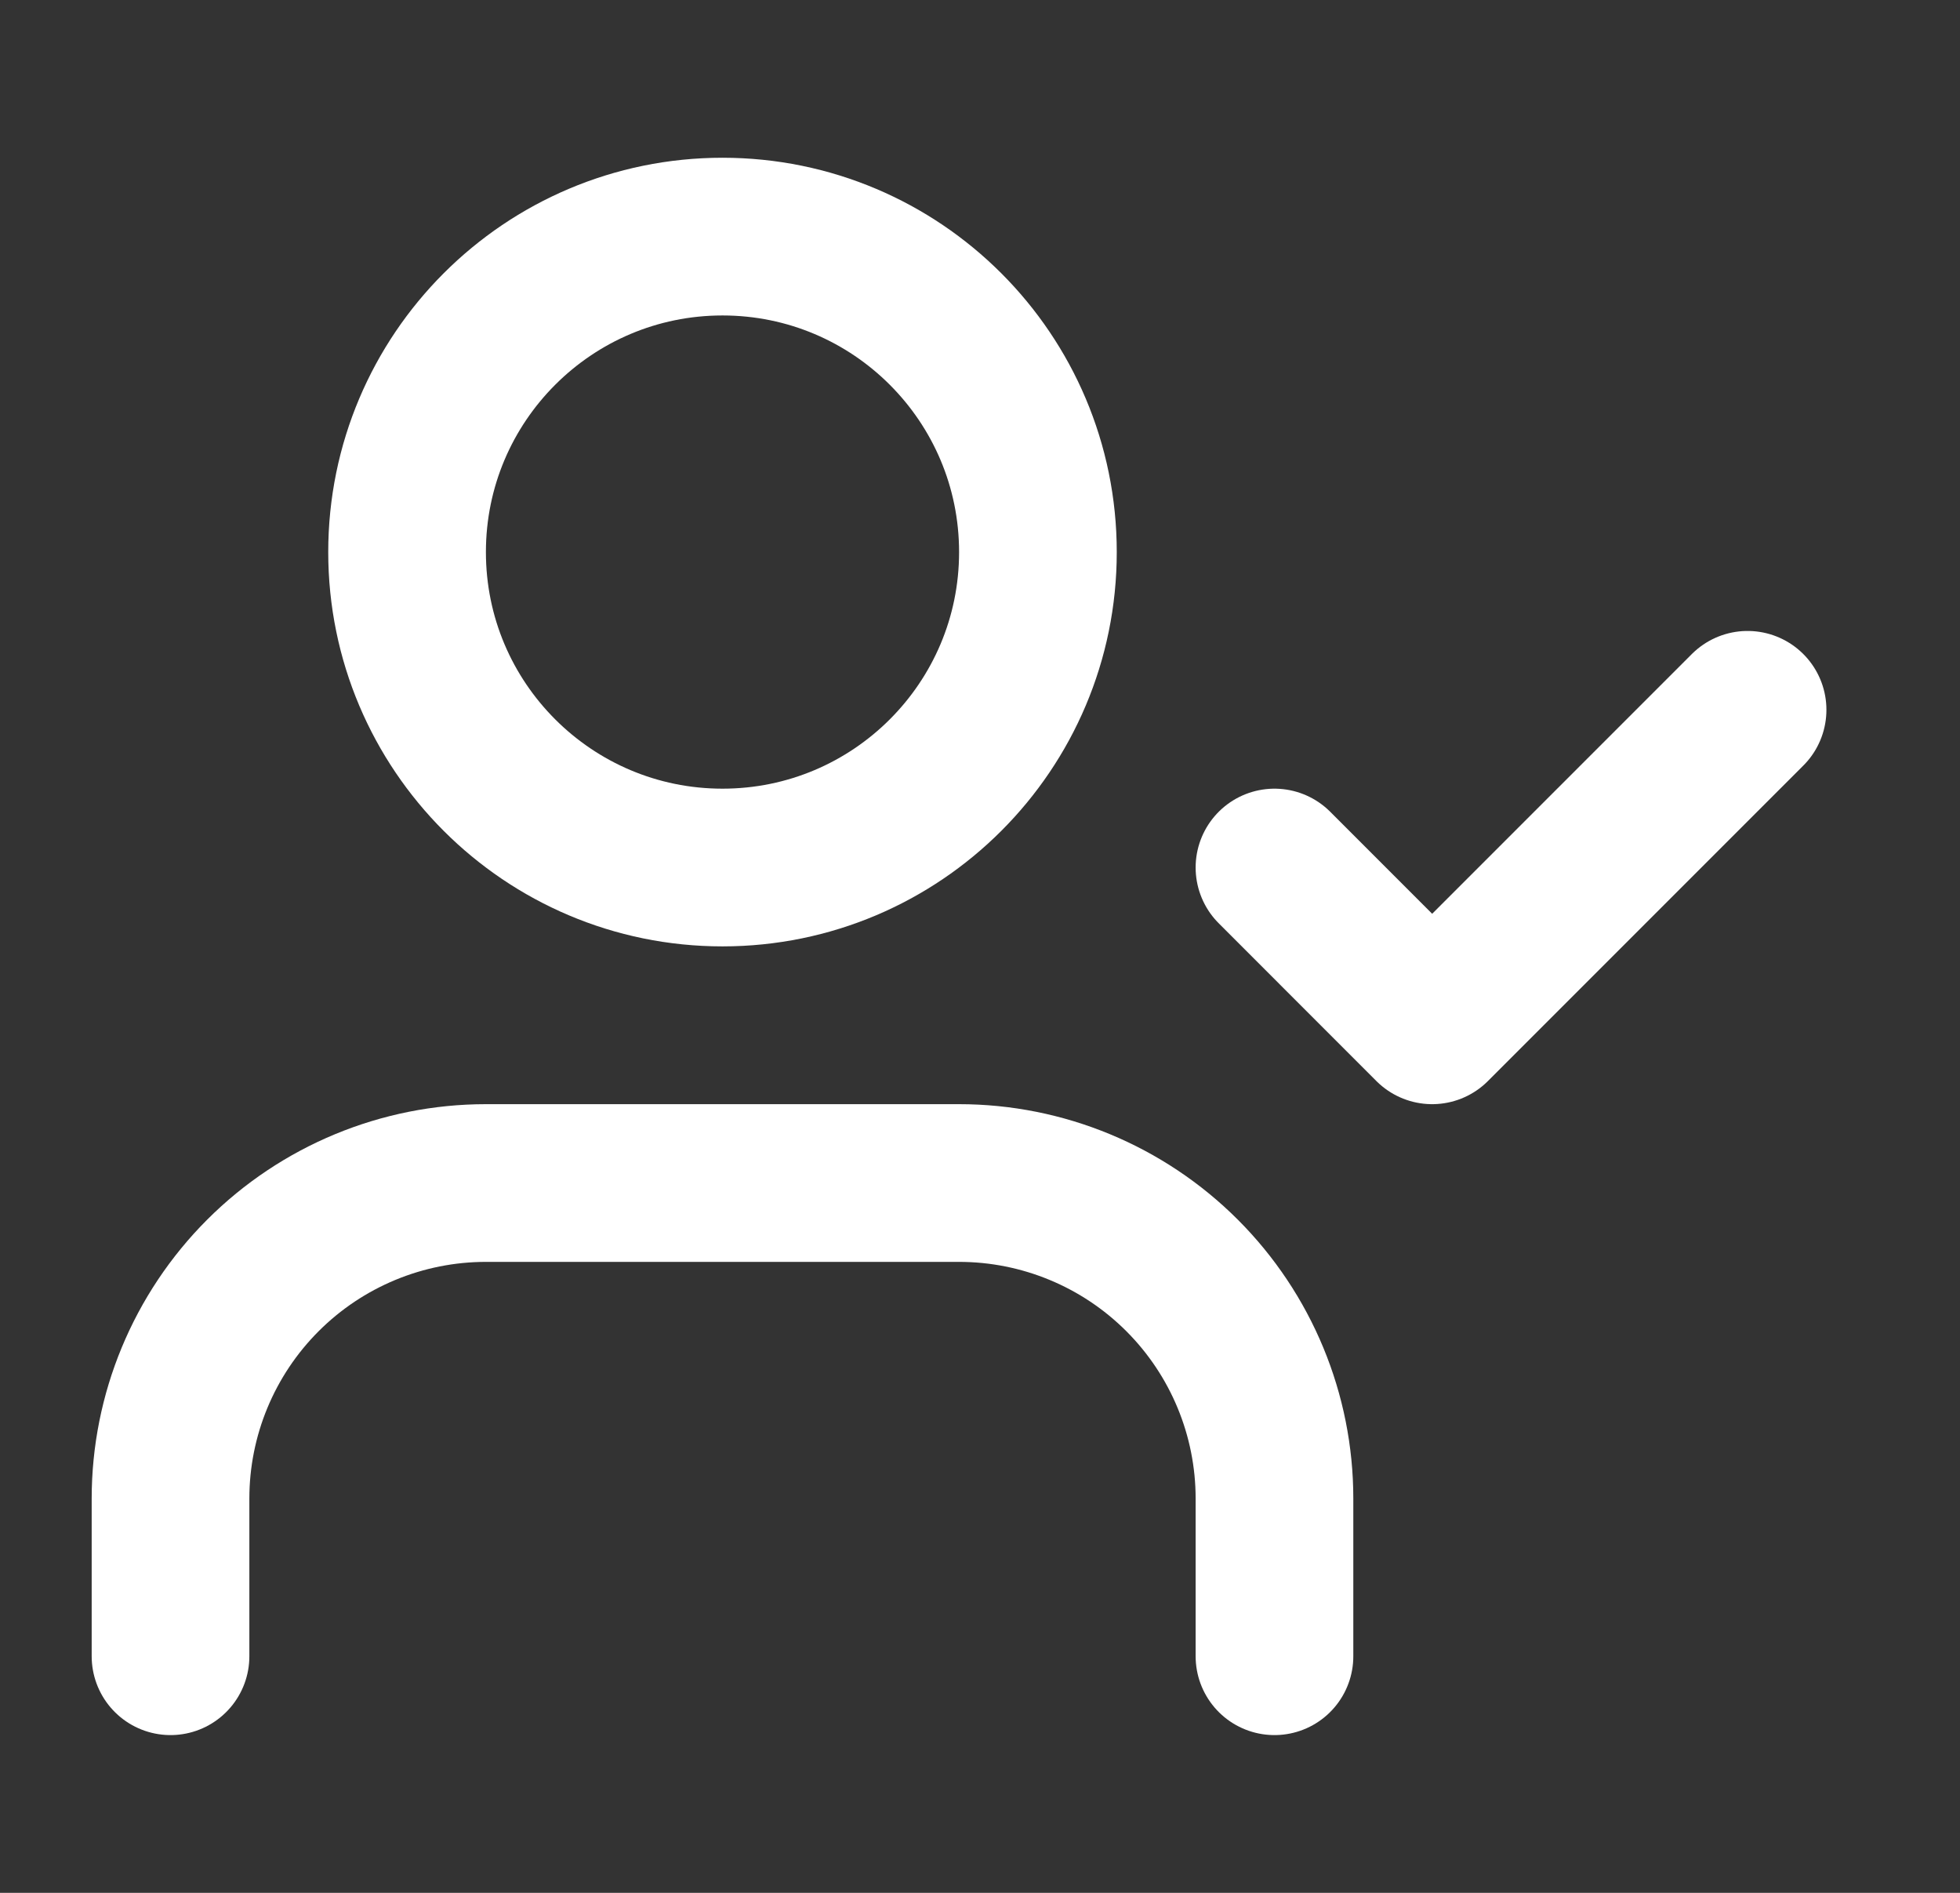 <svg width="29" height="28" viewBox="0 0 29 28" fill="none" xmlns="http://www.w3.org/2000/svg">
<rect x="0" y="0" width="29" height="28" fill="#333333" stroke="none"/>
<path d="M18.857 24.5V22.167C18.857 20.929 18.365 19.742 17.49 18.867C16.615 17.992 15.428 17.5 14.19 17.5H7.19C5.952 17.5 4.765 17.992 3.89 18.867C3.015 19.742 2.523 20.929 2.523 22.167V24.5" stroke="white" stroke-width="2.333" stroke-linecap="round" stroke-linejoin="round"/>
<path d="M10.69 12.833C13.267 12.833 15.357 10.744 15.357 8.167C15.357 5.589 13.267 3.5 10.69 3.5C8.113 3.5 6.023 5.589 6.023 8.167C6.023 10.744 8.113 12.833 10.69 12.833Z" stroke="white" stroke-width="2.333" stroke-linecap="round" stroke-linejoin="round"/>
<path d="M18.857 12.833L21.19 15.167L25.857 10.5" stroke="white" stroke-width="2.333" stroke-linecap="round" stroke-linejoin="round"/>
</svg>
